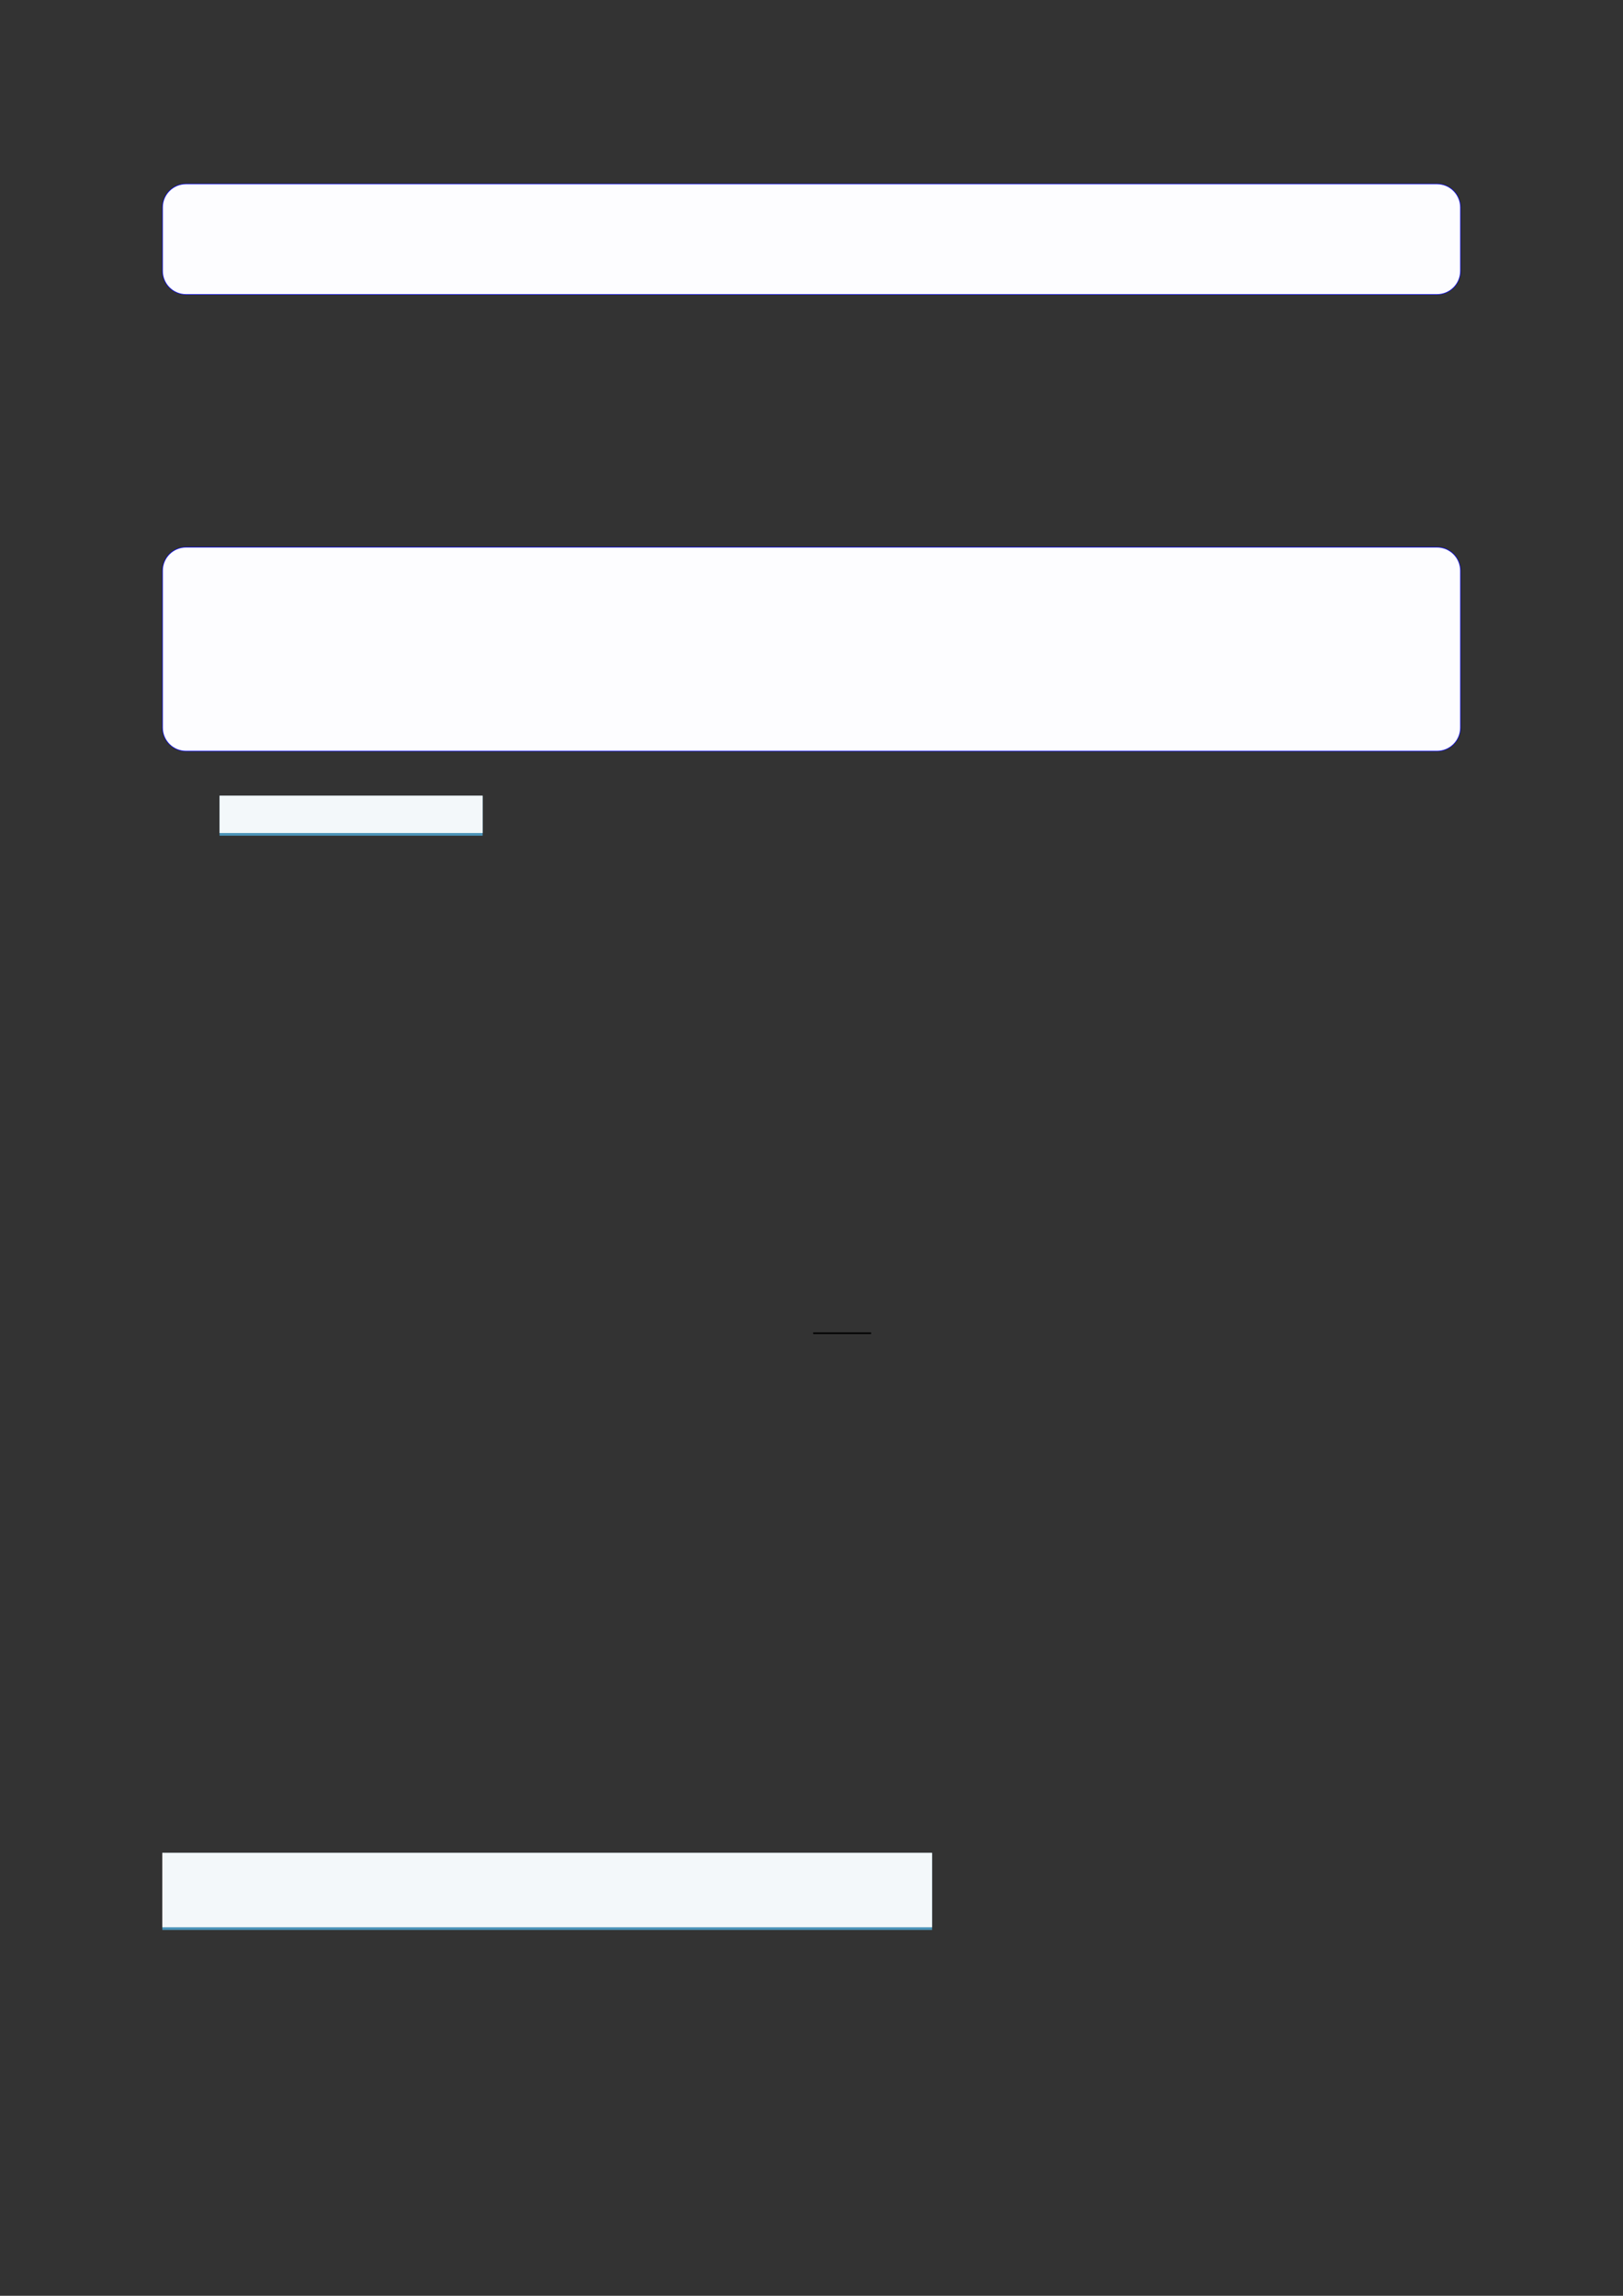 <?xml version="1.0" encoding="UTF-8"?>
<svg xmlns="http://www.w3.org/2000/svg" xmlns:xlink="http://www.w3.org/1999/xlink" width="3307.111" height="4677.167" viewBox="0 0 3307.111 4677.167">
<rect x="0" y="0" width="3307.111" height="4677.167" fill="#333333" stroke="none"/>
<path fill-rule="nonzero" fill="rgb(0%, 0%, 100%)" fill-opacity="1" d="M 330.707 552.082 L 330.707 422.52 C 330.707 395.812 352.352 374.168 379.059 374.168 L 2928.066 374.168 C 2954.773 374.168 2976.418 395.812 2976.418 422.52 L 2976.418 552.082 C 2976.418 578.785 2954.773 600.434 2928.066 600.434 L 379.059 600.434 C 352.352 600.434 330.707 578.785 330.707 552.082 Z M 330.707 552.082 "/>
<path fill-rule="nonzero" fill="rgb(98.999%, 98.999%, 100%)" fill-opacity="1" d="M 331.812 552.082 L 331.812 422.52 C 331.812 396.426 352.965 375.273 379.059 375.273 L 2928.066 375.273 C 2954.16 375.273 2975.312 396.426 2975.312 422.52 L 2975.312 552.082 C 2975.312 578.176 2954.16 599.328 2928.066 599.328 L 379.059 599.328 C 352.965 599.328 331.812 578.176 331.812 552.082 Z M 331.812 552.082 "/>
<path fill-rule="nonzero" fill="rgb(0%, 0%, 100%)" fill-opacity="1" d="M 330.707 1482.434 L 330.707 1162.641 C 330.707 1135.934 352.352 1114.289 379.059 1114.289 L 2928.066 1114.289 C 2954.773 1114.289 2976.418 1135.934 2976.418 1162.641 L 2976.418 1482.434 C 2976.418 1509.137 2954.773 1530.785 2928.066 1530.785 L 379.059 1530.785 C 352.352 1530.785 330.707 1509.137 330.707 1482.434 Z M 330.707 1482.434 "/>
<path fill-rule="nonzero" fill="rgb(98.999%, 98.999%, 100%)" fill-opacity="1" d="M 331.812 1482.434 L 331.812 1162.641 C 331.812 1136.547 352.965 1115.395 379.059 1115.395 L 2928.066 1115.395 C 2954.16 1115.395 2975.312 1136.547 2975.312 1162.641 L 2975.312 1482.434 C 2975.312 1508.523 2954.16 1529.676 2928.066 1529.676 L 379.059 1529.676 C 352.965 1529.676 331.812 1508.523 331.812 1482.434 Z M 331.812 1482.434 "/>
<path fill-rule="nonzero" fill="rgb(29.999%, 57.999%, 71.999%)" fill-opacity="1" d="M 447.371 1702.602 L 447.371 1621.477 L 983.449 1621.477 L 983.449 1702.602 Z M 447.371 1702.602 "/>
<path fill-rule="nonzero" fill="rgb(95%, 96.999%, 98%)" fill-opacity="1" d="M 447.371 1697.066 L 447.371 1620.922 L 983.449 1620.922 L 983.449 1697.066 Z M 447.371 1697.066 "/>
<path fill="none" stroke-width="0.588" stroke-linecap="butt" stroke-linejoin="miter" stroke="rgb(0%, 0%, 0%)" stroke-opacity="1" stroke-miterlimit="10" d="M 226.237 -416.866 L 247.483 -416.866 " transform="matrix(5.556, 0, 0, -5.556, 400, 400)"/>
<path fill-rule="nonzero" fill="rgb(29.999%, 57.999%, 71.999%)" fill-opacity="1" d="M 330.707 3931.859 L 330.707 3775.176 L 1899.297 3775.176 L 1899.297 3931.859 Z M 330.707 3931.859 "/>
<path fill-rule="nonzero" fill="rgb(95%, 96.999%, 98%)" fill-opacity="1" d="M 330.707 3926.328 L 330.707 3774.621 L 1899.297 3774.621 L 1899.297 3926.328 Z M 330.707 3926.328 "/>
</svg>

